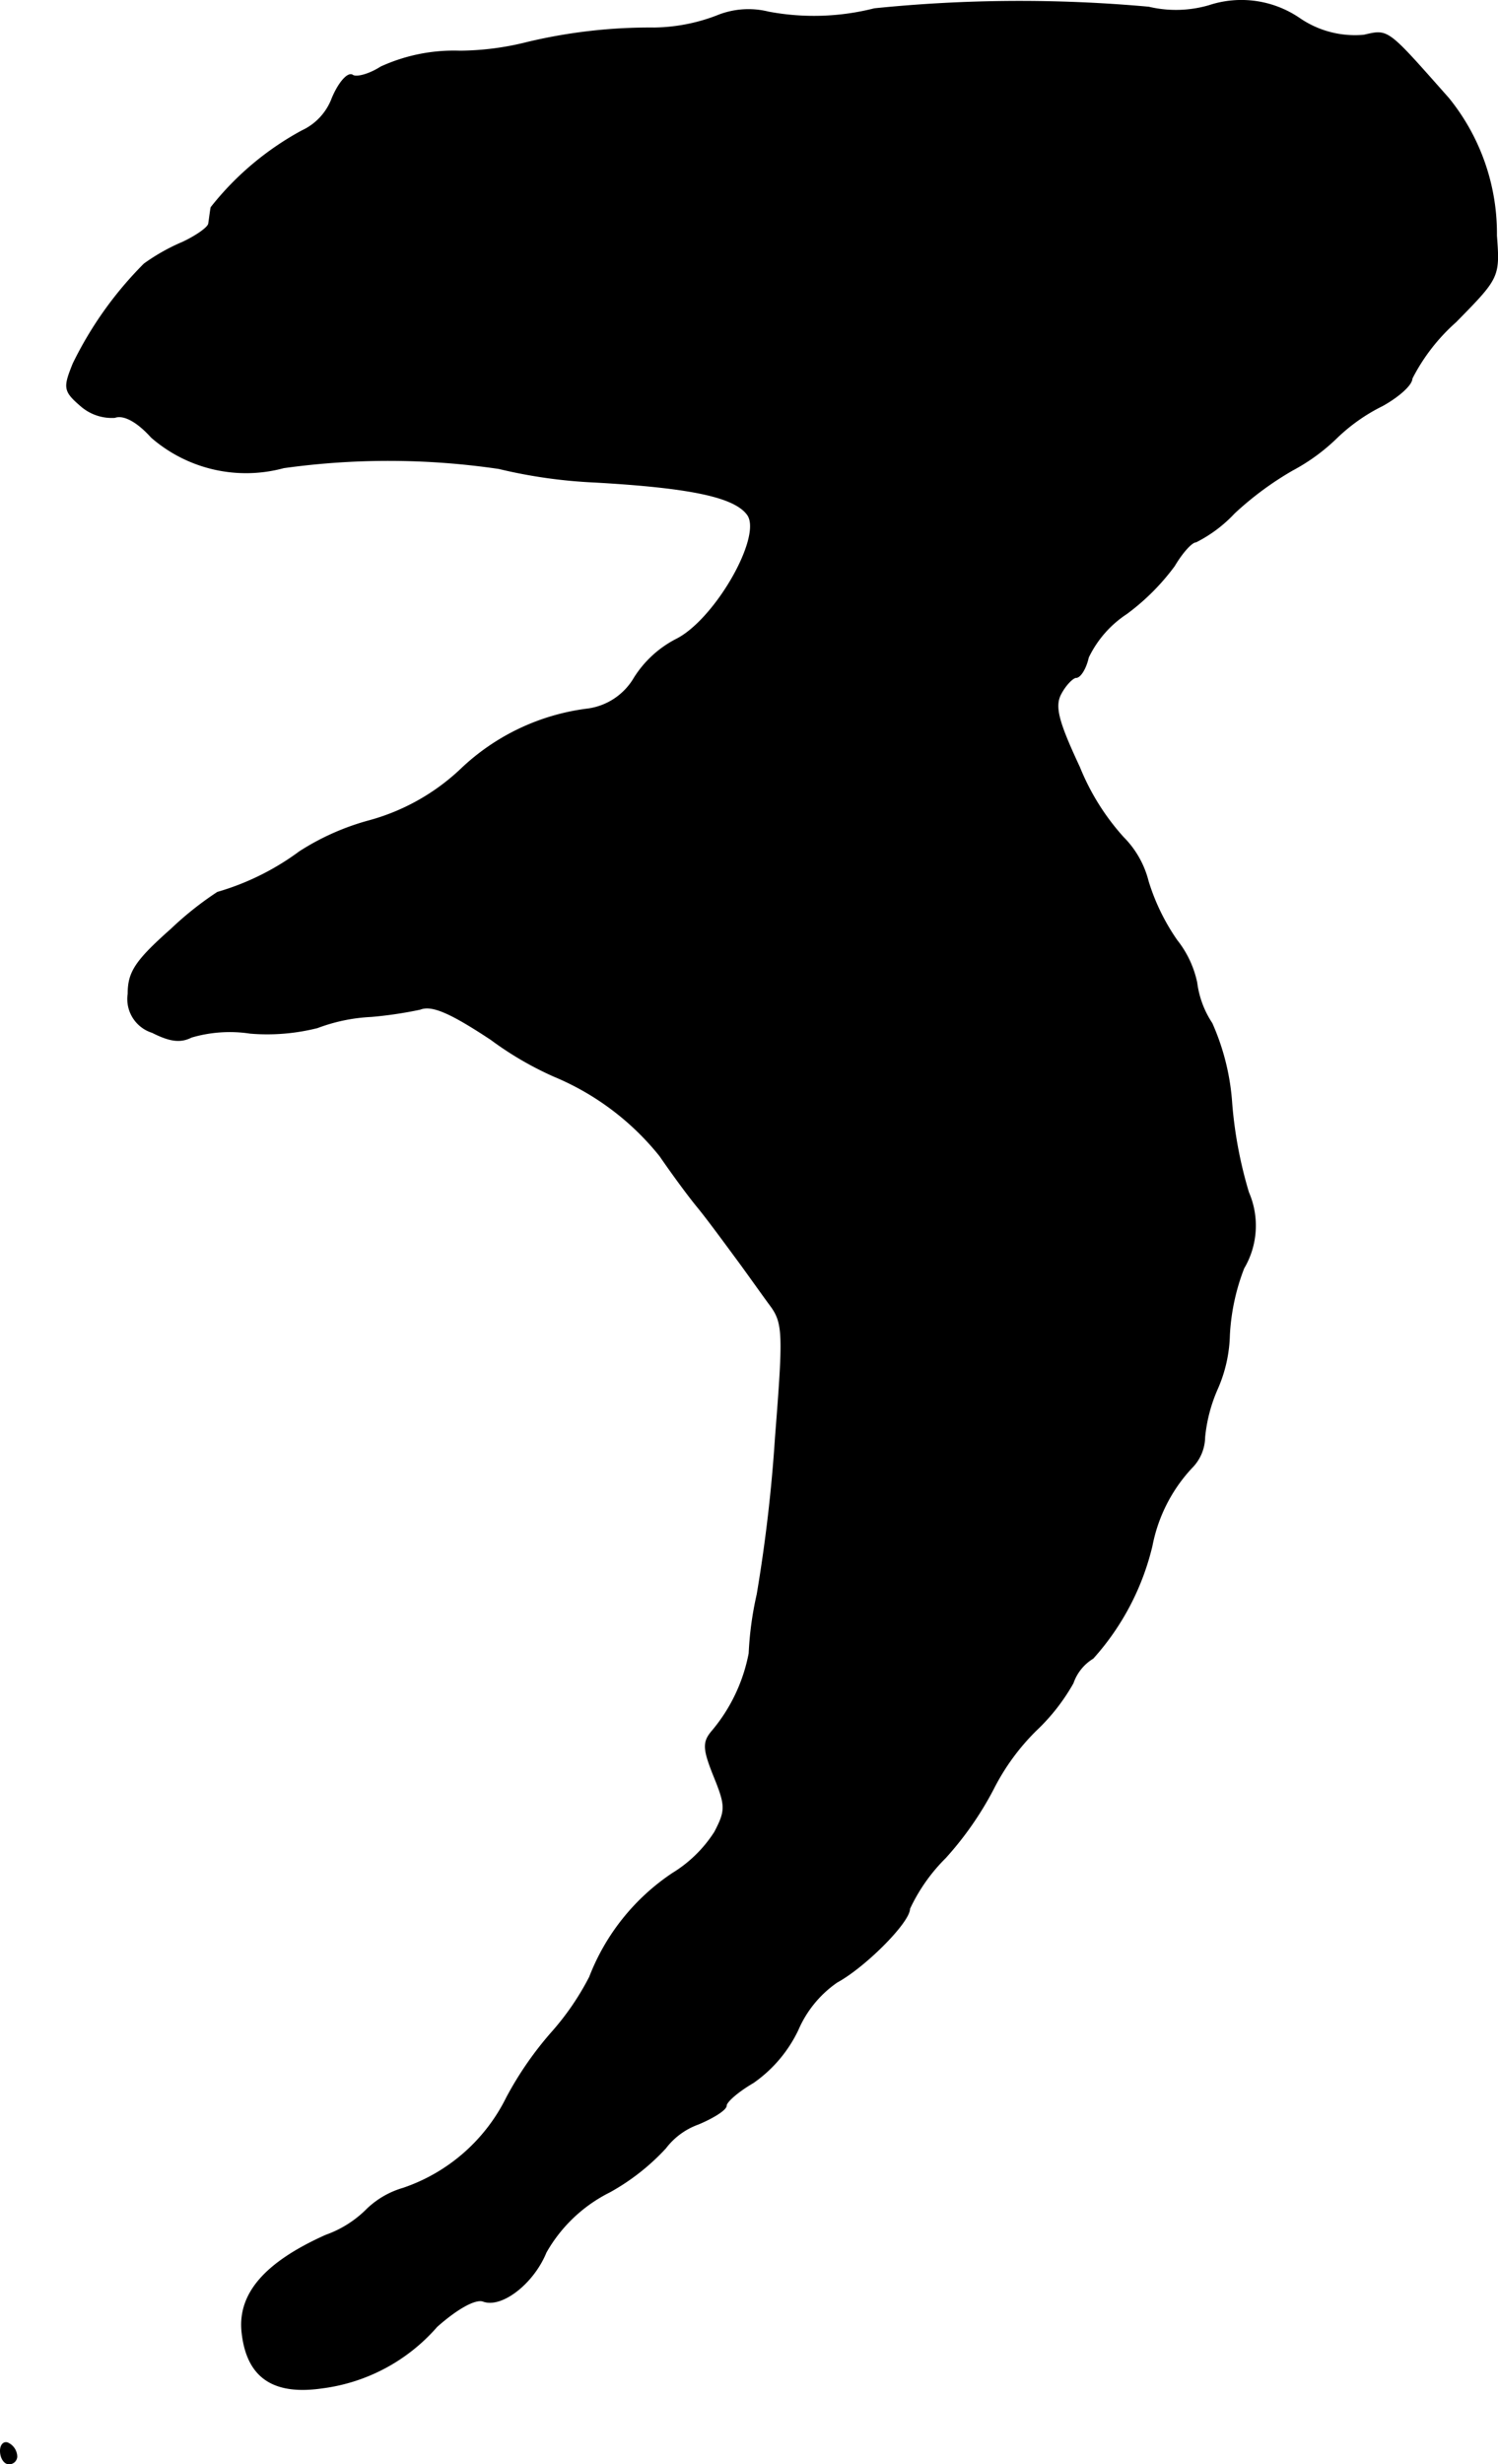 <?xml version="1.0" encoding="UTF-8"?>
<svg xmlns="http://www.w3.org/2000/svg"
     version="1.1"
     width="4.015mm"
     height="6.603mm"
     viewBox="0 0 11.381 18.717">
   <defs>
      <style type="text/css"><![CDATA[
      .a {
        stroke: #000;
        stroke-linecap: round;
        stroke-linejoin: round;
        stroke-width: 0.01px;
      }
    ]]></style>
   </defs>
   <path class="a"
         d="M6.643.068A1.863,1.863,0,0,1,5.838.093a.629.629,0,0,0-.394.03A1.38,1.38,0,0,1,4.972.214a4.014,4.014,0,0,0-.963.109,2.145,2.145,0,0,1-.515.067A1.333,1.333,0,0,0,2.894.51C2.809.565,2.706.595,2.676.571c-.036-.018-.103.061-.151.176A.445.445,0,0,1,2.295.995a2.237,2.237,0,0,0-.69.581c-.006.03-.012.085-.018.121,0,.03-.097.097-.2.145a1.5,1.5,0,0,0-.291.164,2.82,2.82,0,0,0-.539.757c-.073.182-.073.206.061.321a.356.356,0,0,0,.254.085c.067-.024.17.03.279.151A1.093,1.093,0,0,0,2.155,3.551a5.761,5.761,0,0,1,1.635.006,3.853,3.853,0,0,0,.727.103c.745.042,1.066.115,1.163.248.121.164-.248.806-.545.951a.82.82,0,0,0-.315.291.486.486,0,0,1-.351.236,1.697,1.697,0,0,0-.969.46,1.643,1.643,0,0,1-.69.388,1.887,1.887,0,0,0-.533.236,1.967,1.967,0,0,1-.624.309,2.498,2.498,0,0,0-.351.279c-.273.242-.327.327-.327.491a.264.264,0,0,0,.182.291c.133.067.212.079.297.036a1.036,1.036,0,0,1,.448-.03,1.559,1.559,0,0,0,.509-.042,1.339,1.339,0,0,1,.412-.085,3.092,3.092,0,0,0,.369-.055c.091-.036.236.03.539.23a2.525,2.525,0,0,0,.478.279,2.029,2.029,0,0,1,.806.606c.079.115.206.291.291.394.079.097.212.279.297.394s.2.279.254.351c.097.133.097.224.036.999a11.724,11.724,0,0,1-.139,1.193,2.534,2.534,0,0,0-.061.448,1.291,1.291,0,0,1-.279.588c-.073.085-.073.133.012.345.091.224.091.26.006.424a.999.999,0,0,1-.321.315,1.665,1.665,0,0,0-.63.787,2.037,2.037,0,0,1-.291.424,2.609,2.609,0,0,0-.339.491,1.367,1.367,0,0,1-.787.69.662.662,0,0,0-.273.157.833.833,0,0,1-.315.2c-.46.206-.666.442-.636.733.036.339.23.478.606.424a1.387,1.387,0,0,0,.872-.466c.157-.139.291-.212.351-.194.139.055.382-.133.478-.369a1.143,1.143,0,0,1,.485-.46,1.69,1.69,0,0,0,.424-.333.543.543,0,0,1,.248-.182c.115-.048.212-.109.212-.139s.091-.109.206-.176a1.025,1.025,0,0,0,.339-.4.849.849,0,0,1,.297-.363c.212-.115.551-.454.551-.557a1.352,1.352,0,0,1,.273-.388,2.497,2.497,0,0,0,.363-.521,1.713,1.713,0,0,1,.327-.448,1.513,1.513,0,0,0,.279-.357A.358.358,0,0,1,8.303,12.594a1.949,1.949,0,0,0,.448-.854,1.203,1.203,0,0,1,.303-.594.335.335,0,0,0,.097-.23,1.194,1.194,0,0,1,.097-.369,1.076,1.076,0,0,0,.091-.406,1.635,1.635,0,0,1,.109-.509A.634.634,0,0,0,9.484,9.057a3.245,3.245,0,0,1-.127-.672,1.787,1.787,0,0,0-.151-.612.725.725,0,0,1-.115-.309.771.771,0,0,0-.151-.321,1.617,1.617,0,0,1-.218-.448.72.72,0,0,0-.188-.333A1.798,1.798,0,0,1,8.2,5.828c-.164-.351-.194-.466-.139-.563.036-.067.091-.121.115-.121.03,0,.073-.067.091-.151a.826.826,0,0,1,.291-.333,1.71,1.71,0,0,0,.363-.363c.061-.103.133-.182.164-.182a1.036,1.036,0,0,0,.291-.218,2.428,2.428,0,0,1,.442-.327,1.479,1.479,0,0,0,.333-.242,1.376,1.376,0,0,1,.351-.248c.121-.067.224-.157.224-.206a1.462,1.462,0,0,1,.333-.43c.327-.333.333-.339.309-.654A1.628,1.628,0,0,0,11.004.747c-.472-.533-.454-.521-.642-.478A.745.745,0,0,1,9.872.141.781.781,0,0,0,9.187.044.9.9,0,0,1,8.727.056,10.885,10.885,0,0,0,6.643.068Z"/>
   <path class="a"
         d="M.005,18.615c0,.055.03.097.061.097A.056.056,0,0,0,.126,18.66L.126,18.657a.115.115,0,0,0-.061-.097C.035,18.542.005,18.566.005,18.615Z"/>
</svg>
